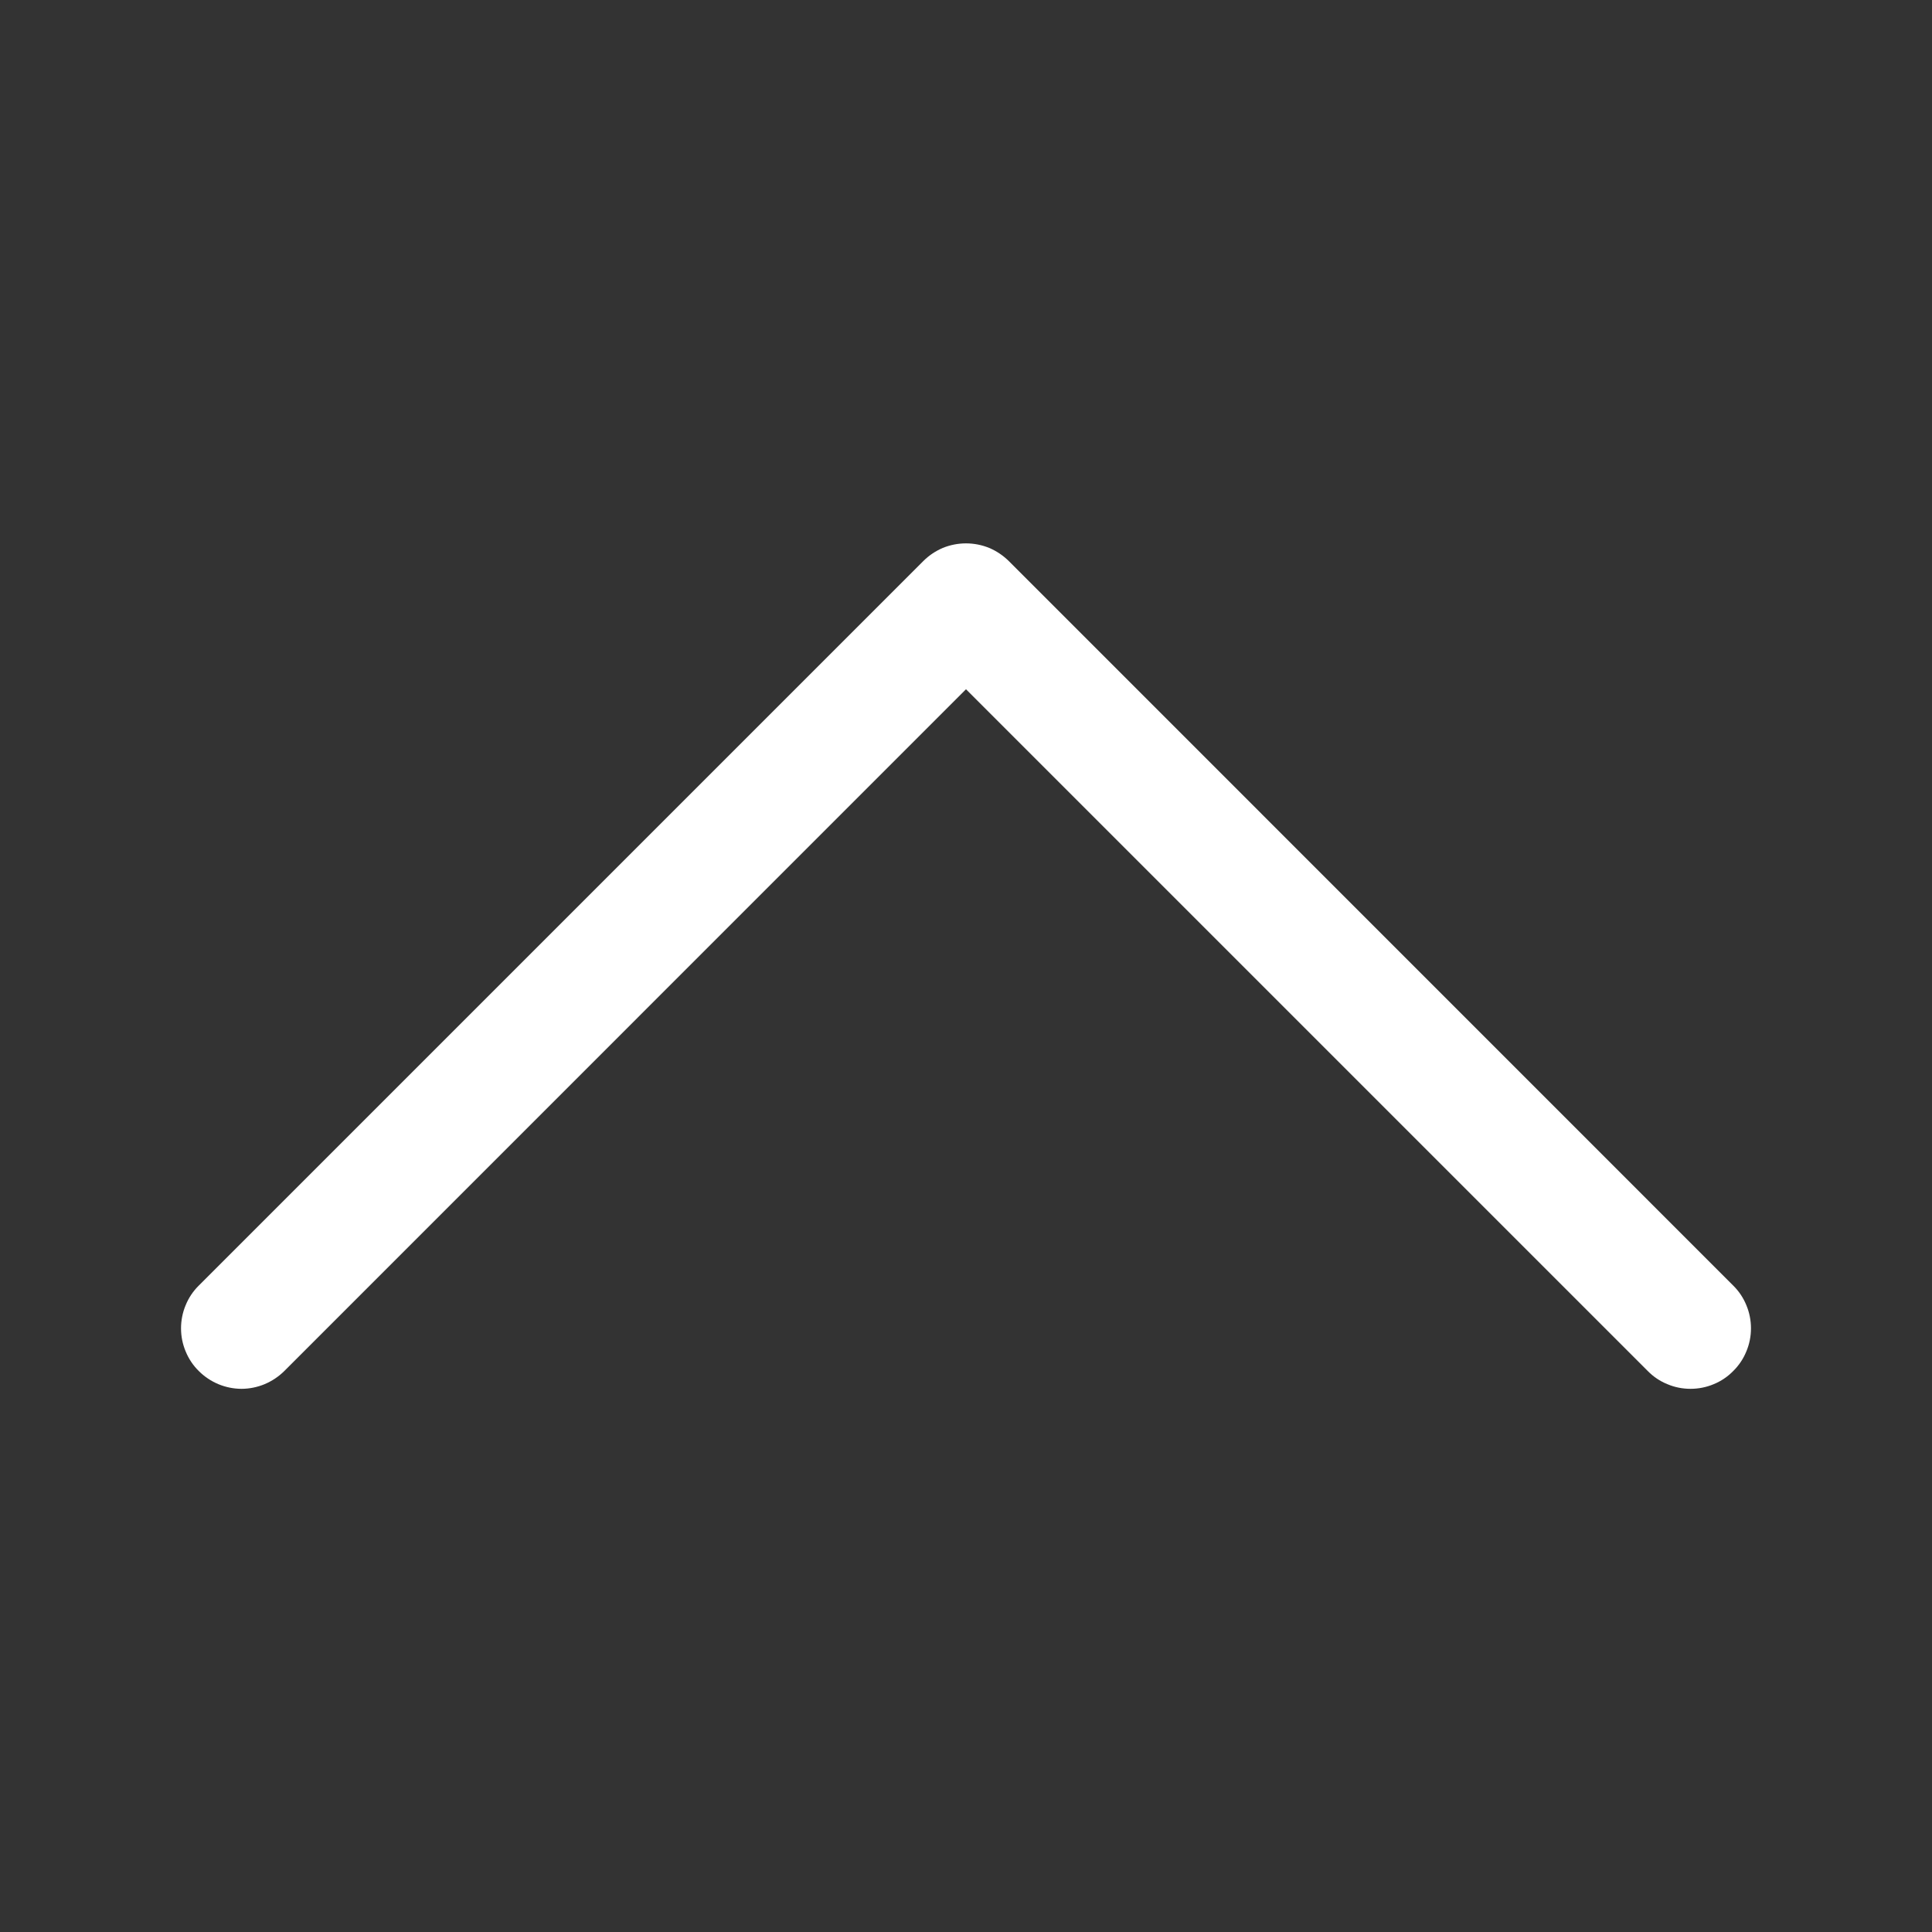 <svg width="20" height="20" viewBox="0 0 20 20" fill="none" xmlns="http://www.w3.org/2000/svg">
<rect x="0" y="0" width="20" height="20" fill="#333333" stroke="none"/>
<g clip-path="url(#clip0_256_6996)">
<path fill-rule="evenodd" clip-rule="evenodd" d="M17.942 14.193C17.884 14.252 17.816 14.298 17.74 14.329C17.664 14.361 17.582 14.377 17.5 14.377C17.418 14.377 17.336 14.361 17.261 14.329C17.184 14.298 17.116 14.252 17.058 14.193L10 7.135L2.943 14.193C2.884 14.251 2.815 14.297 2.739 14.329C2.664 14.36 2.582 14.377 2.5 14.377C2.418 14.377 2.336 14.36 2.261 14.329C2.185 14.297 2.116 14.251 2.058 14.193C1.999 14.135 1.953 14.066 1.922 13.99C1.89 13.914 1.874 13.833 1.874 13.751C1.874 13.669 1.89 13.587 1.922 13.511C1.953 13.435 1.999 13.366 2.058 13.308L9.558 5.808C9.616 5.75 9.685 5.704 9.76 5.672C9.836 5.641 9.918 5.625 10 5.625C10.082 5.625 10.164 5.641 10.24 5.672C10.316 5.704 10.384 5.75 10.443 5.808L17.942 13.308C18.001 13.366 18.047 13.435 18.078 13.511C18.11 13.587 18.126 13.669 18.126 13.751C18.126 13.833 18.11 13.914 18.078 13.99C18.047 14.066 18.001 14.135 17.942 14.193Z" fill="white"/>
</g>
<defs>
<clipPath id="clip0_256_6996">
<rect width="20" height="20" fill="white" transform="matrix(-1 0 0 -1 20 20)"/>
</clipPath>
</defs>
</svg>
